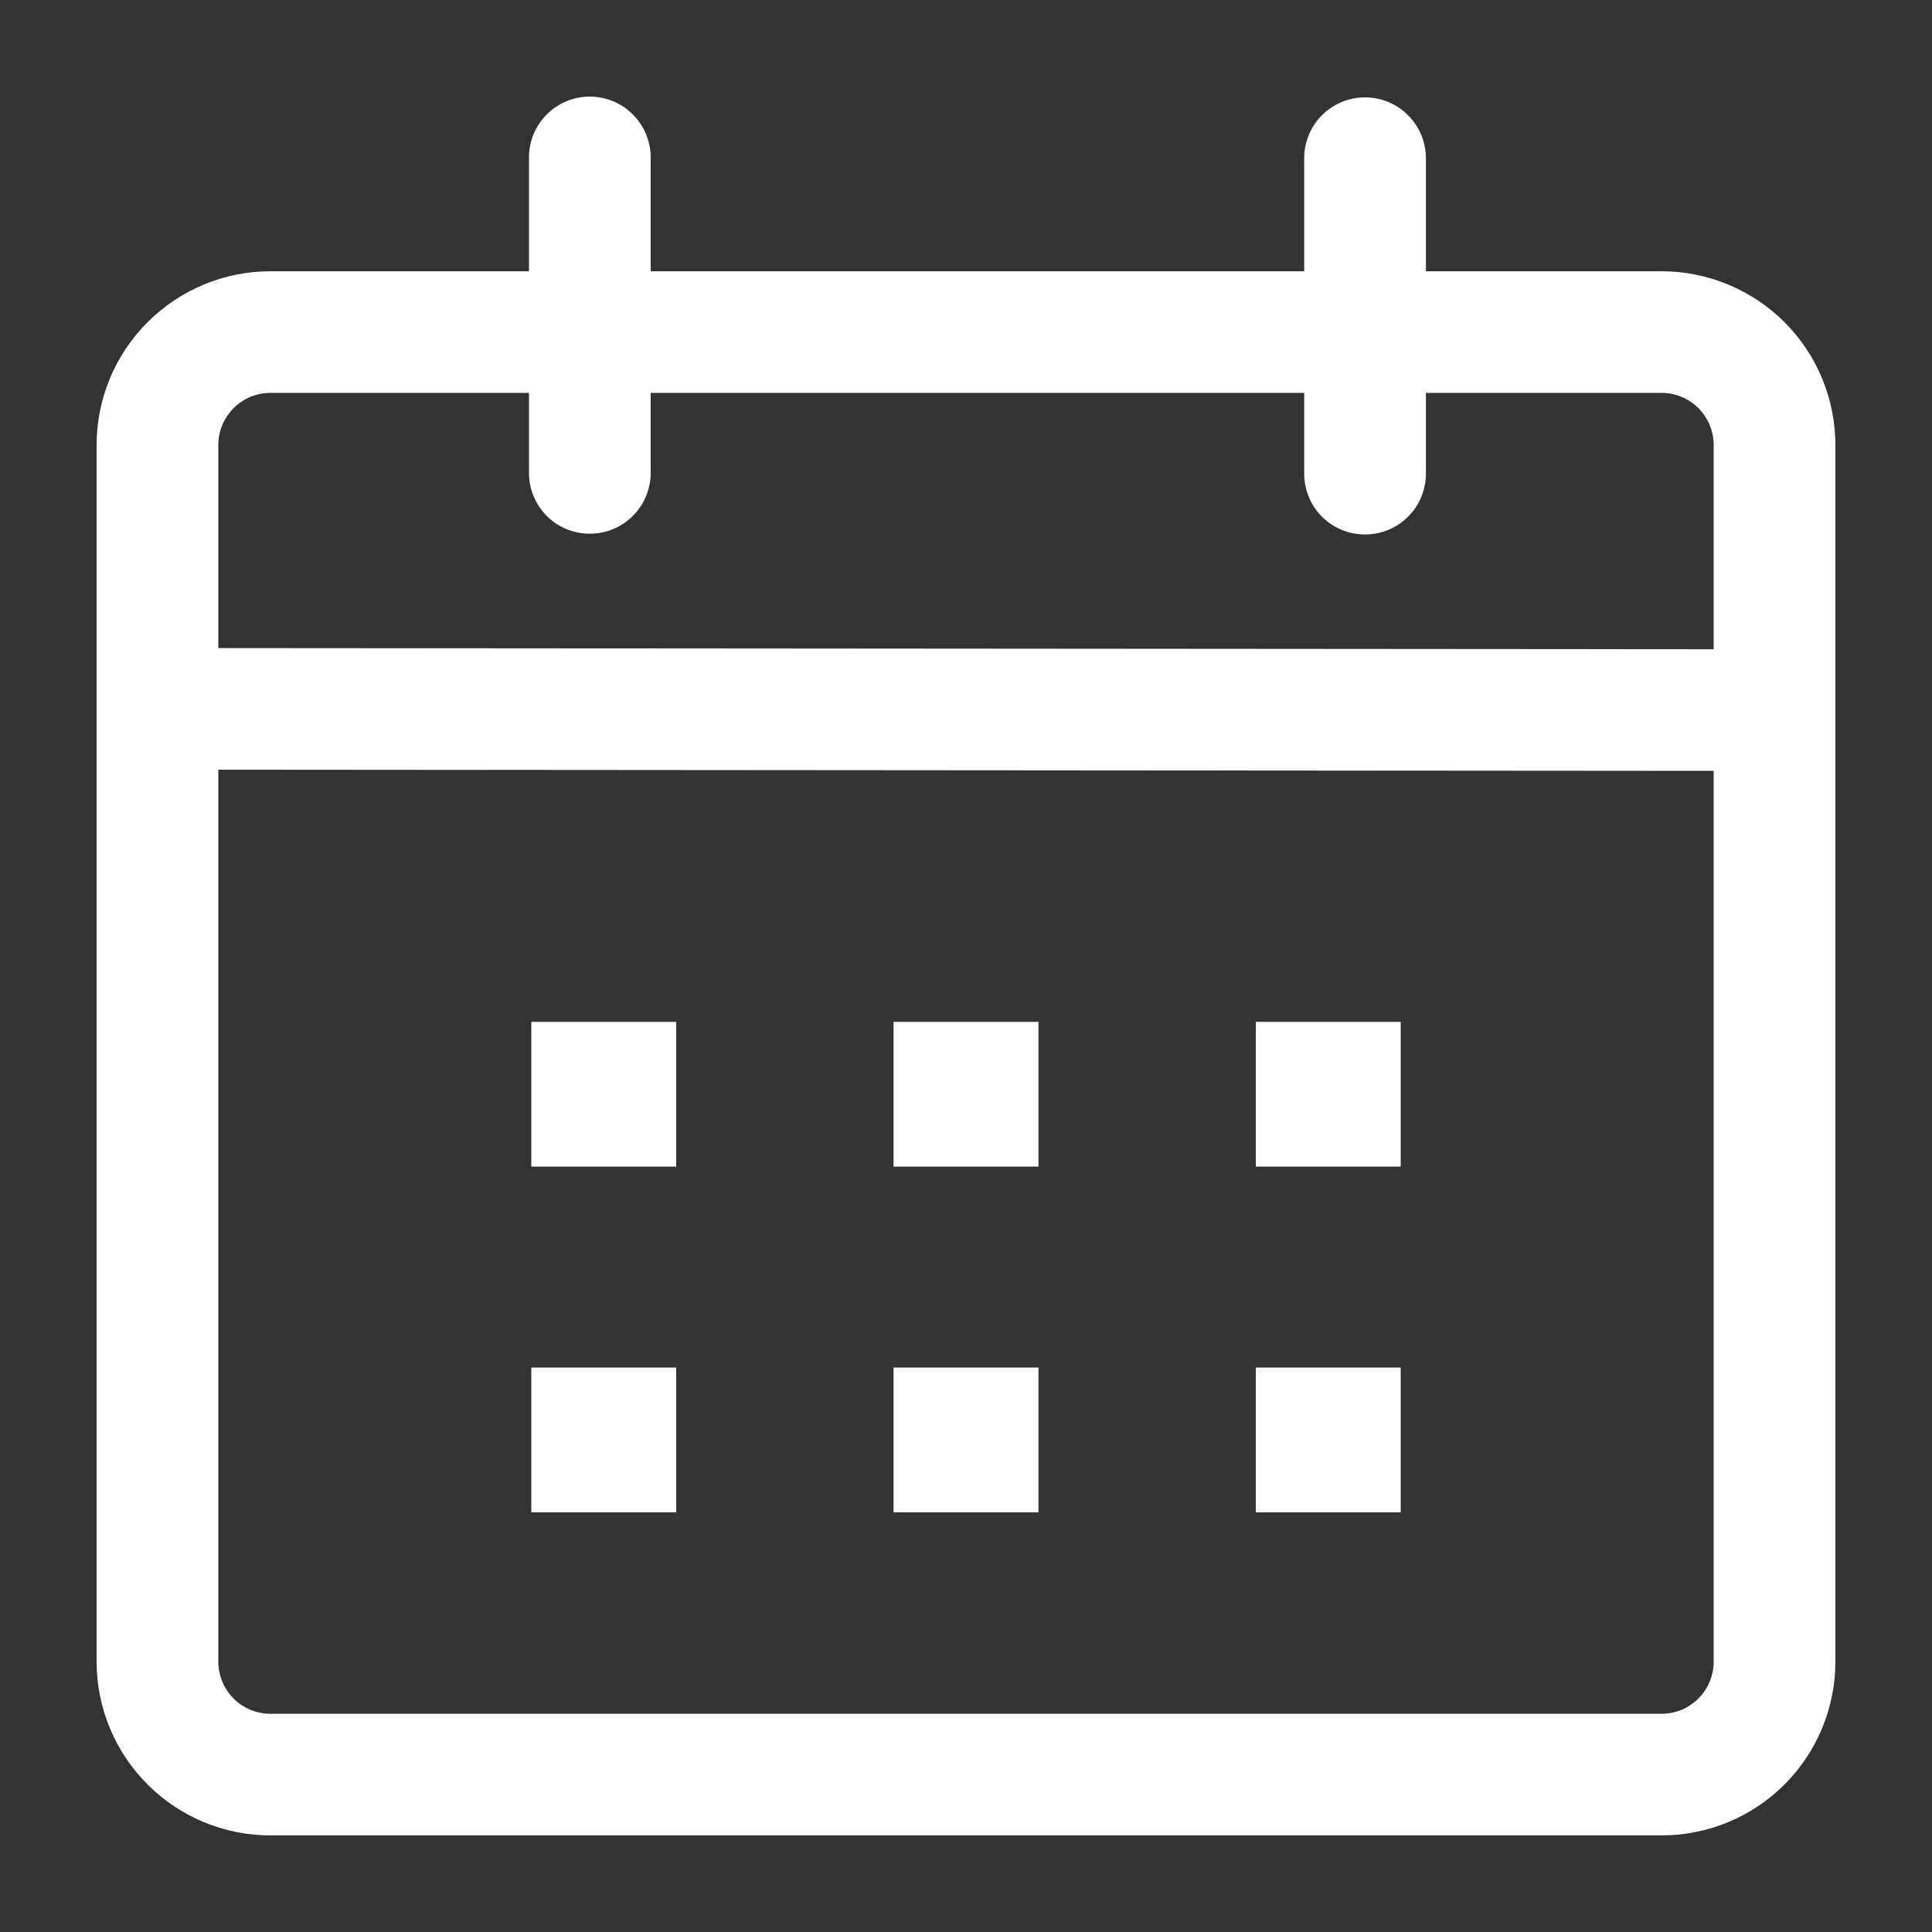 <svg width="20" height="20" viewBox="0 0 20 20" fill="none" xmlns="http://www.w3.org/2000/svg">
<rect x="0" y="0" width="20" height="20" fill="#333333" stroke="none"/>
<path d="M6.106 1C6.273 1 6.433 1.066 6.551 1.185C6.669 1.303 6.736 1.463 6.736 1.63V2.808H13.501V1.638C13.501 1.471 13.567 1.311 13.685 1.193C13.804 1.074 13.964 1.008 14.131 1.008C14.298 1.008 14.458 1.074 14.576 1.193C14.695 1.311 14.761 1.471 14.761 1.638V2.808H17.2C17.677 2.808 18.135 2.998 18.473 3.335C18.81 3.672 19 4.13 19 4.607V17.201C19 17.678 18.81 18.136 18.473 18.473C18.135 18.811 17.677 19 17.2 19H2.8C2.323 19 1.865 18.811 1.528 18.473C1.19 18.136 1 17.678 1 17.201V4.607C1 4.13 1.19 3.672 1.528 3.335C1.865 2.998 2.323 2.808 2.8 2.808H5.476V1.629C5.476 1.462 5.542 1.302 5.661 1.184C5.779 1.066 5.939 1 6.106 1ZM2.26 7.968V17.201C2.26 17.272 2.274 17.342 2.301 17.407C2.328 17.473 2.368 17.533 2.418 17.583C2.468 17.633 2.528 17.673 2.593 17.7C2.659 17.727 2.729 17.741 2.8 17.741H17.2C17.271 17.741 17.341 17.727 17.407 17.7C17.472 17.673 17.532 17.633 17.582 17.583C17.632 17.533 17.672 17.473 17.699 17.407C17.726 17.342 17.74 17.272 17.74 17.201V7.98L2.26 7.968ZM7 14.157V15.656H5.5V14.157H7ZM10.75 14.157V15.656H9.25V14.157H10.75ZM14.5 14.157V15.656H13V14.157H14.5ZM7 10.578V12.077H5.5V10.578H7ZM10.75 10.578V12.077H9.25V10.578H10.75ZM14.5 10.578V12.077H13V10.578H14.5ZM5.476 4.067H2.8C2.729 4.067 2.659 4.081 2.593 4.108C2.528 4.135 2.468 4.175 2.418 4.225C2.368 4.276 2.328 4.335 2.301 4.401C2.274 4.466 2.26 4.536 2.26 4.607V6.709L17.74 6.721V4.607C17.74 4.536 17.726 4.466 17.699 4.401C17.672 4.335 17.632 4.276 17.582 4.225C17.532 4.175 17.472 4.135 17.407 4.108C17.341 4.081 17.271 4.067 17.2 4.067H14.761V4.903C14.761 5.07 14.695 5.231 14.576 5.349C14.458 5.467 14.298 5.533 14.131 5.533C13.964 5.533 13.804 5.467 13.685 5.349C13.567 5.231 13.501 5.07 13.501 4.903V4.067H6.736V4.895C6.736 5.062 6.669 5.223 6.551 5.341C6.433 5.459 6.273 5.525 6.106 5.525C5.939 5.525 5.778 5.459 5.66 5.341C5.542 5.223 5.476 5.062 5.476 4.895V4.067Z" fill="white"/>
</svg>
